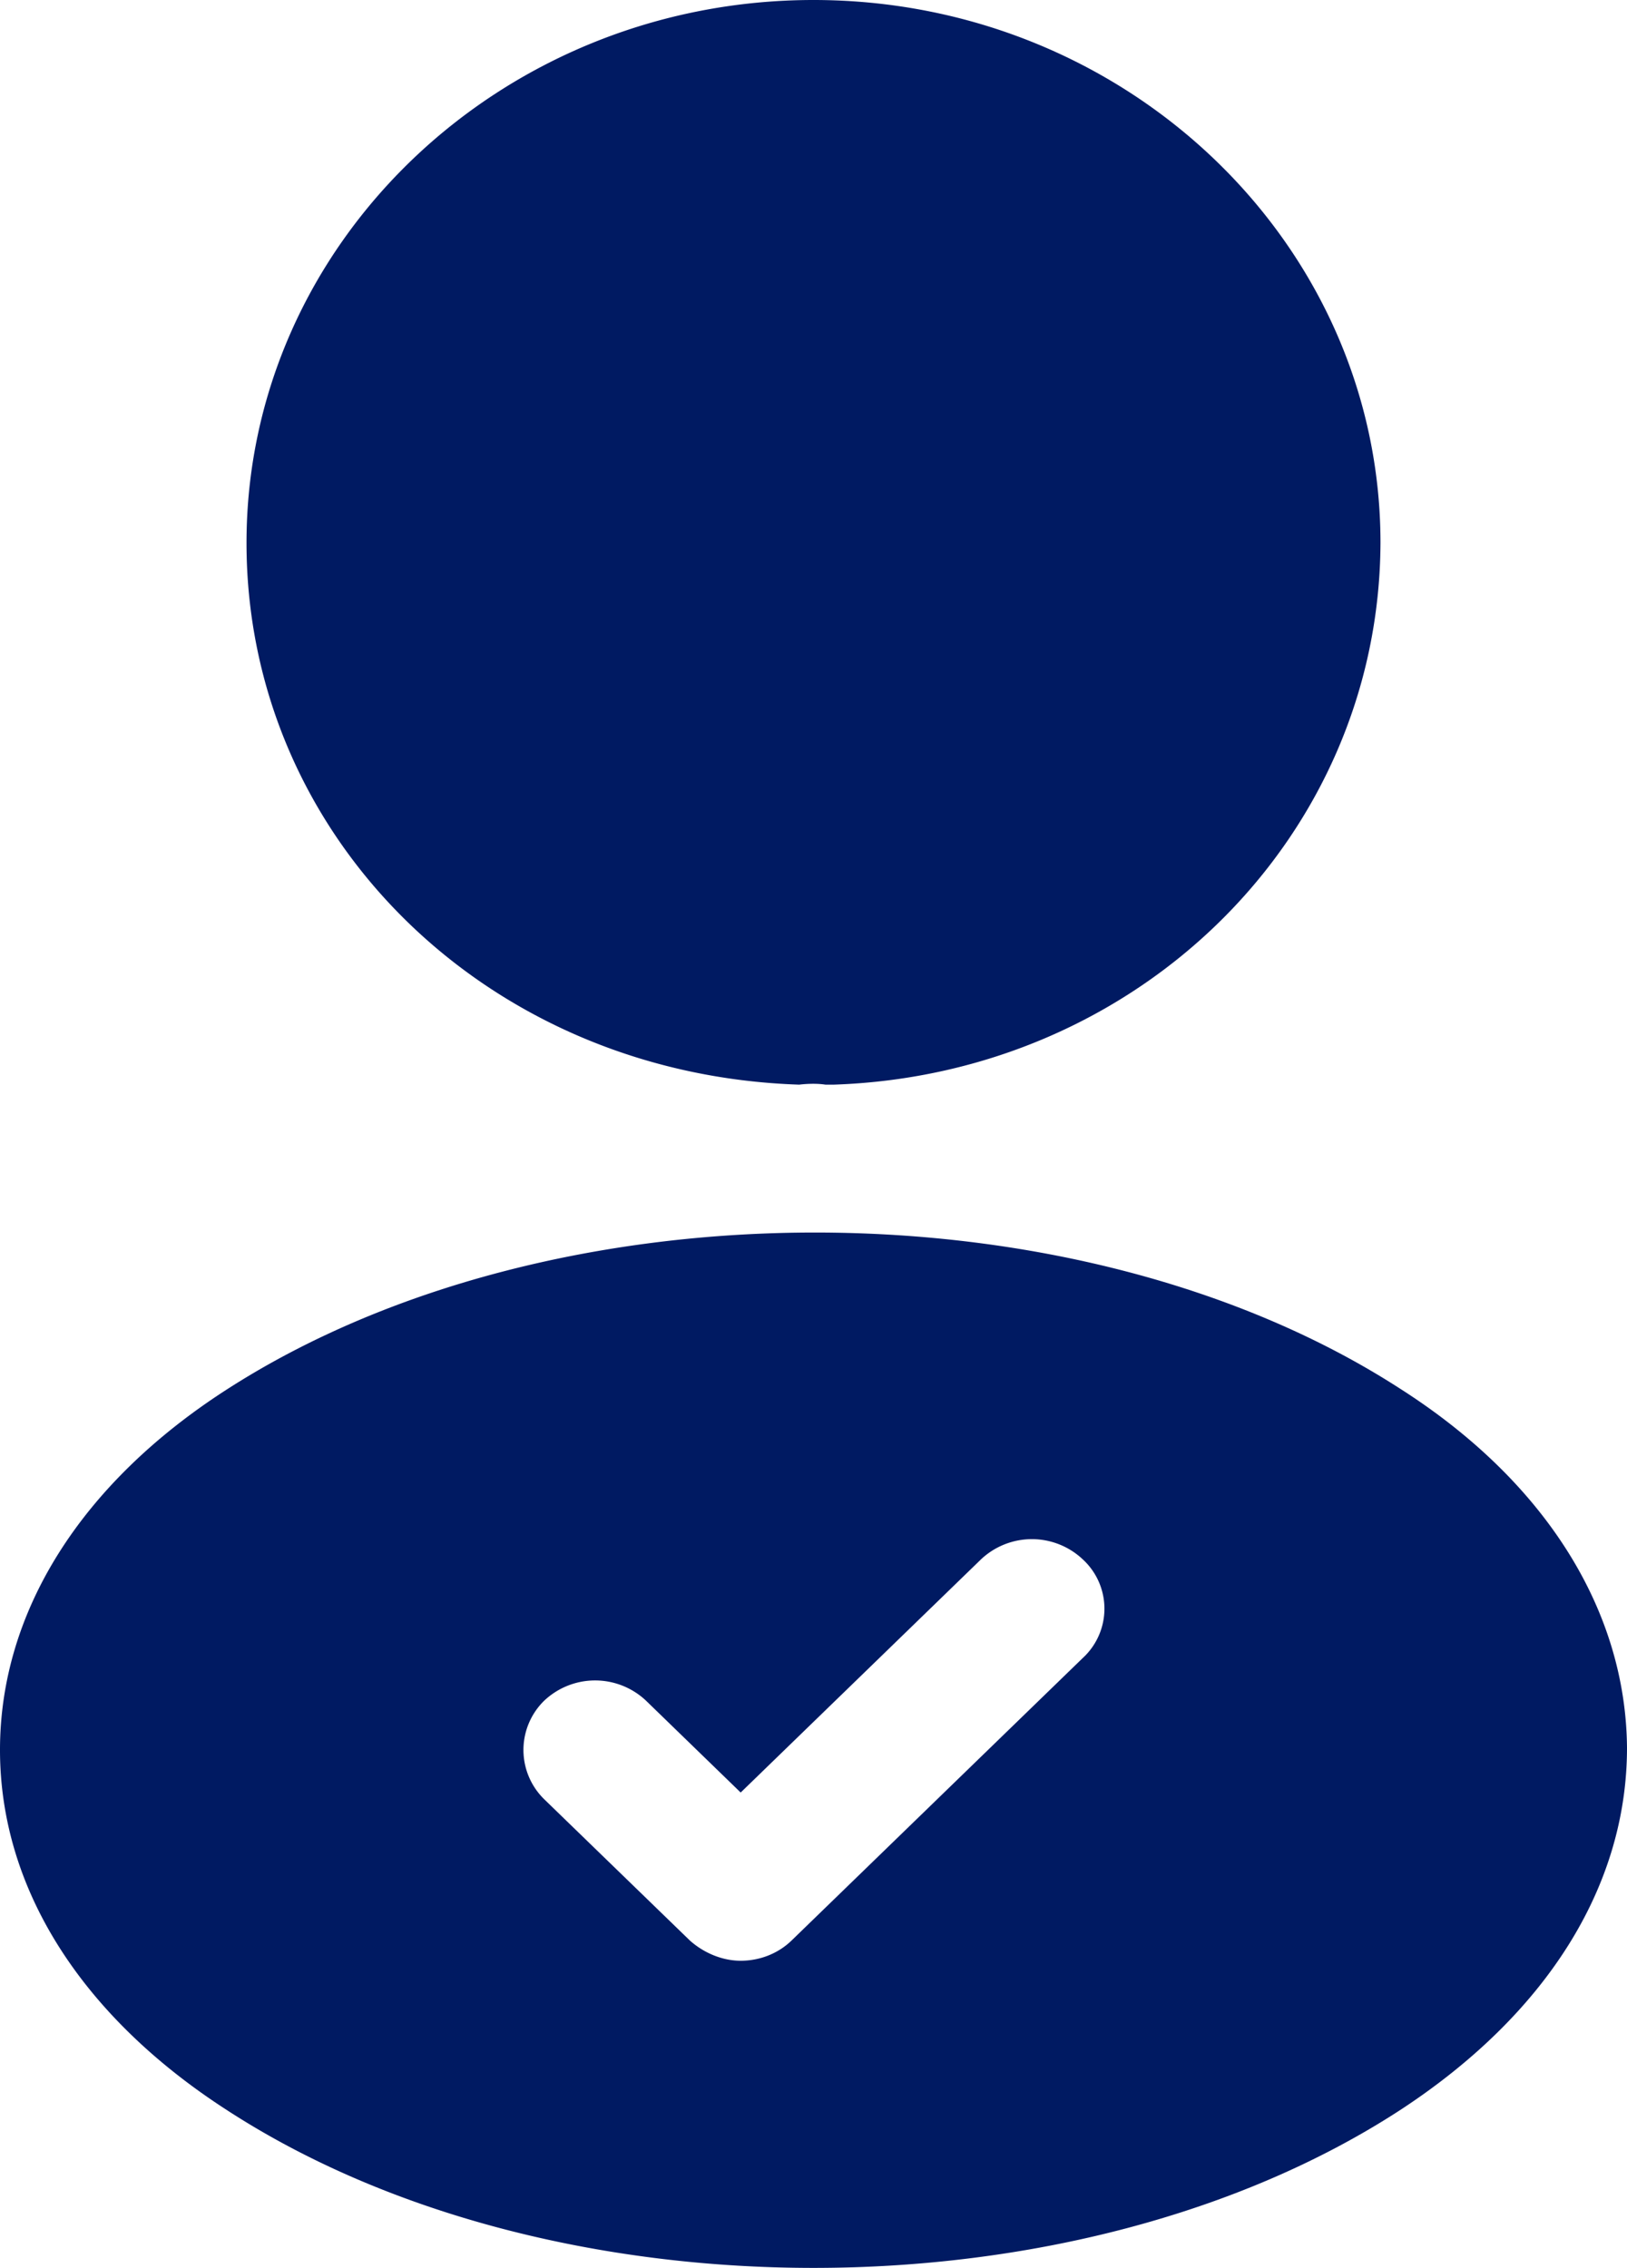 <svg width="33" height="46" viewBox="0 0 33 46" fill="none" xmlns="http://www.w3.org/2000/svg">
    <path d="M16.5 0C10.157 0 5 4.938 5 11.012 5 16.969 9.866 21.792 16.21 22c.193-.023.387-.023.532 0H16.912C23.11 21.791 27.976 16.97 28 11.012 28 4.938 22.843 0 16.5 0zM28.406 28.172c-6.539-4.23-17.203-4.23-23.789 0C1.641 30.082 0 32.697 0 35.494c0 2.797 1.64 5.39 4.594 7.3C7.875 44.93 12.187 46 16.5 46c4.313 0 8.625-1.069 11.906-3.206C31.36 40.86 33 38.269 33 35.449c-.023-2.774-1.64-5.39-4.594-7.277zm-6.445 5.458-5.906 5.73c-.282.273-.657.41-1.032.41s-.75-.16-1.03-.41l-2.954-2.865a1.397 1.397 0 0 1 0-2.001 1.504 1.504 0 0 1 2.063 0l1.921 1.864 4.875-4.73a1.504 1.504 0 0 1 2.063 0 1.359 1.359 0 0 1 0 2.002z" fill="#001A62"/>
</svg>
